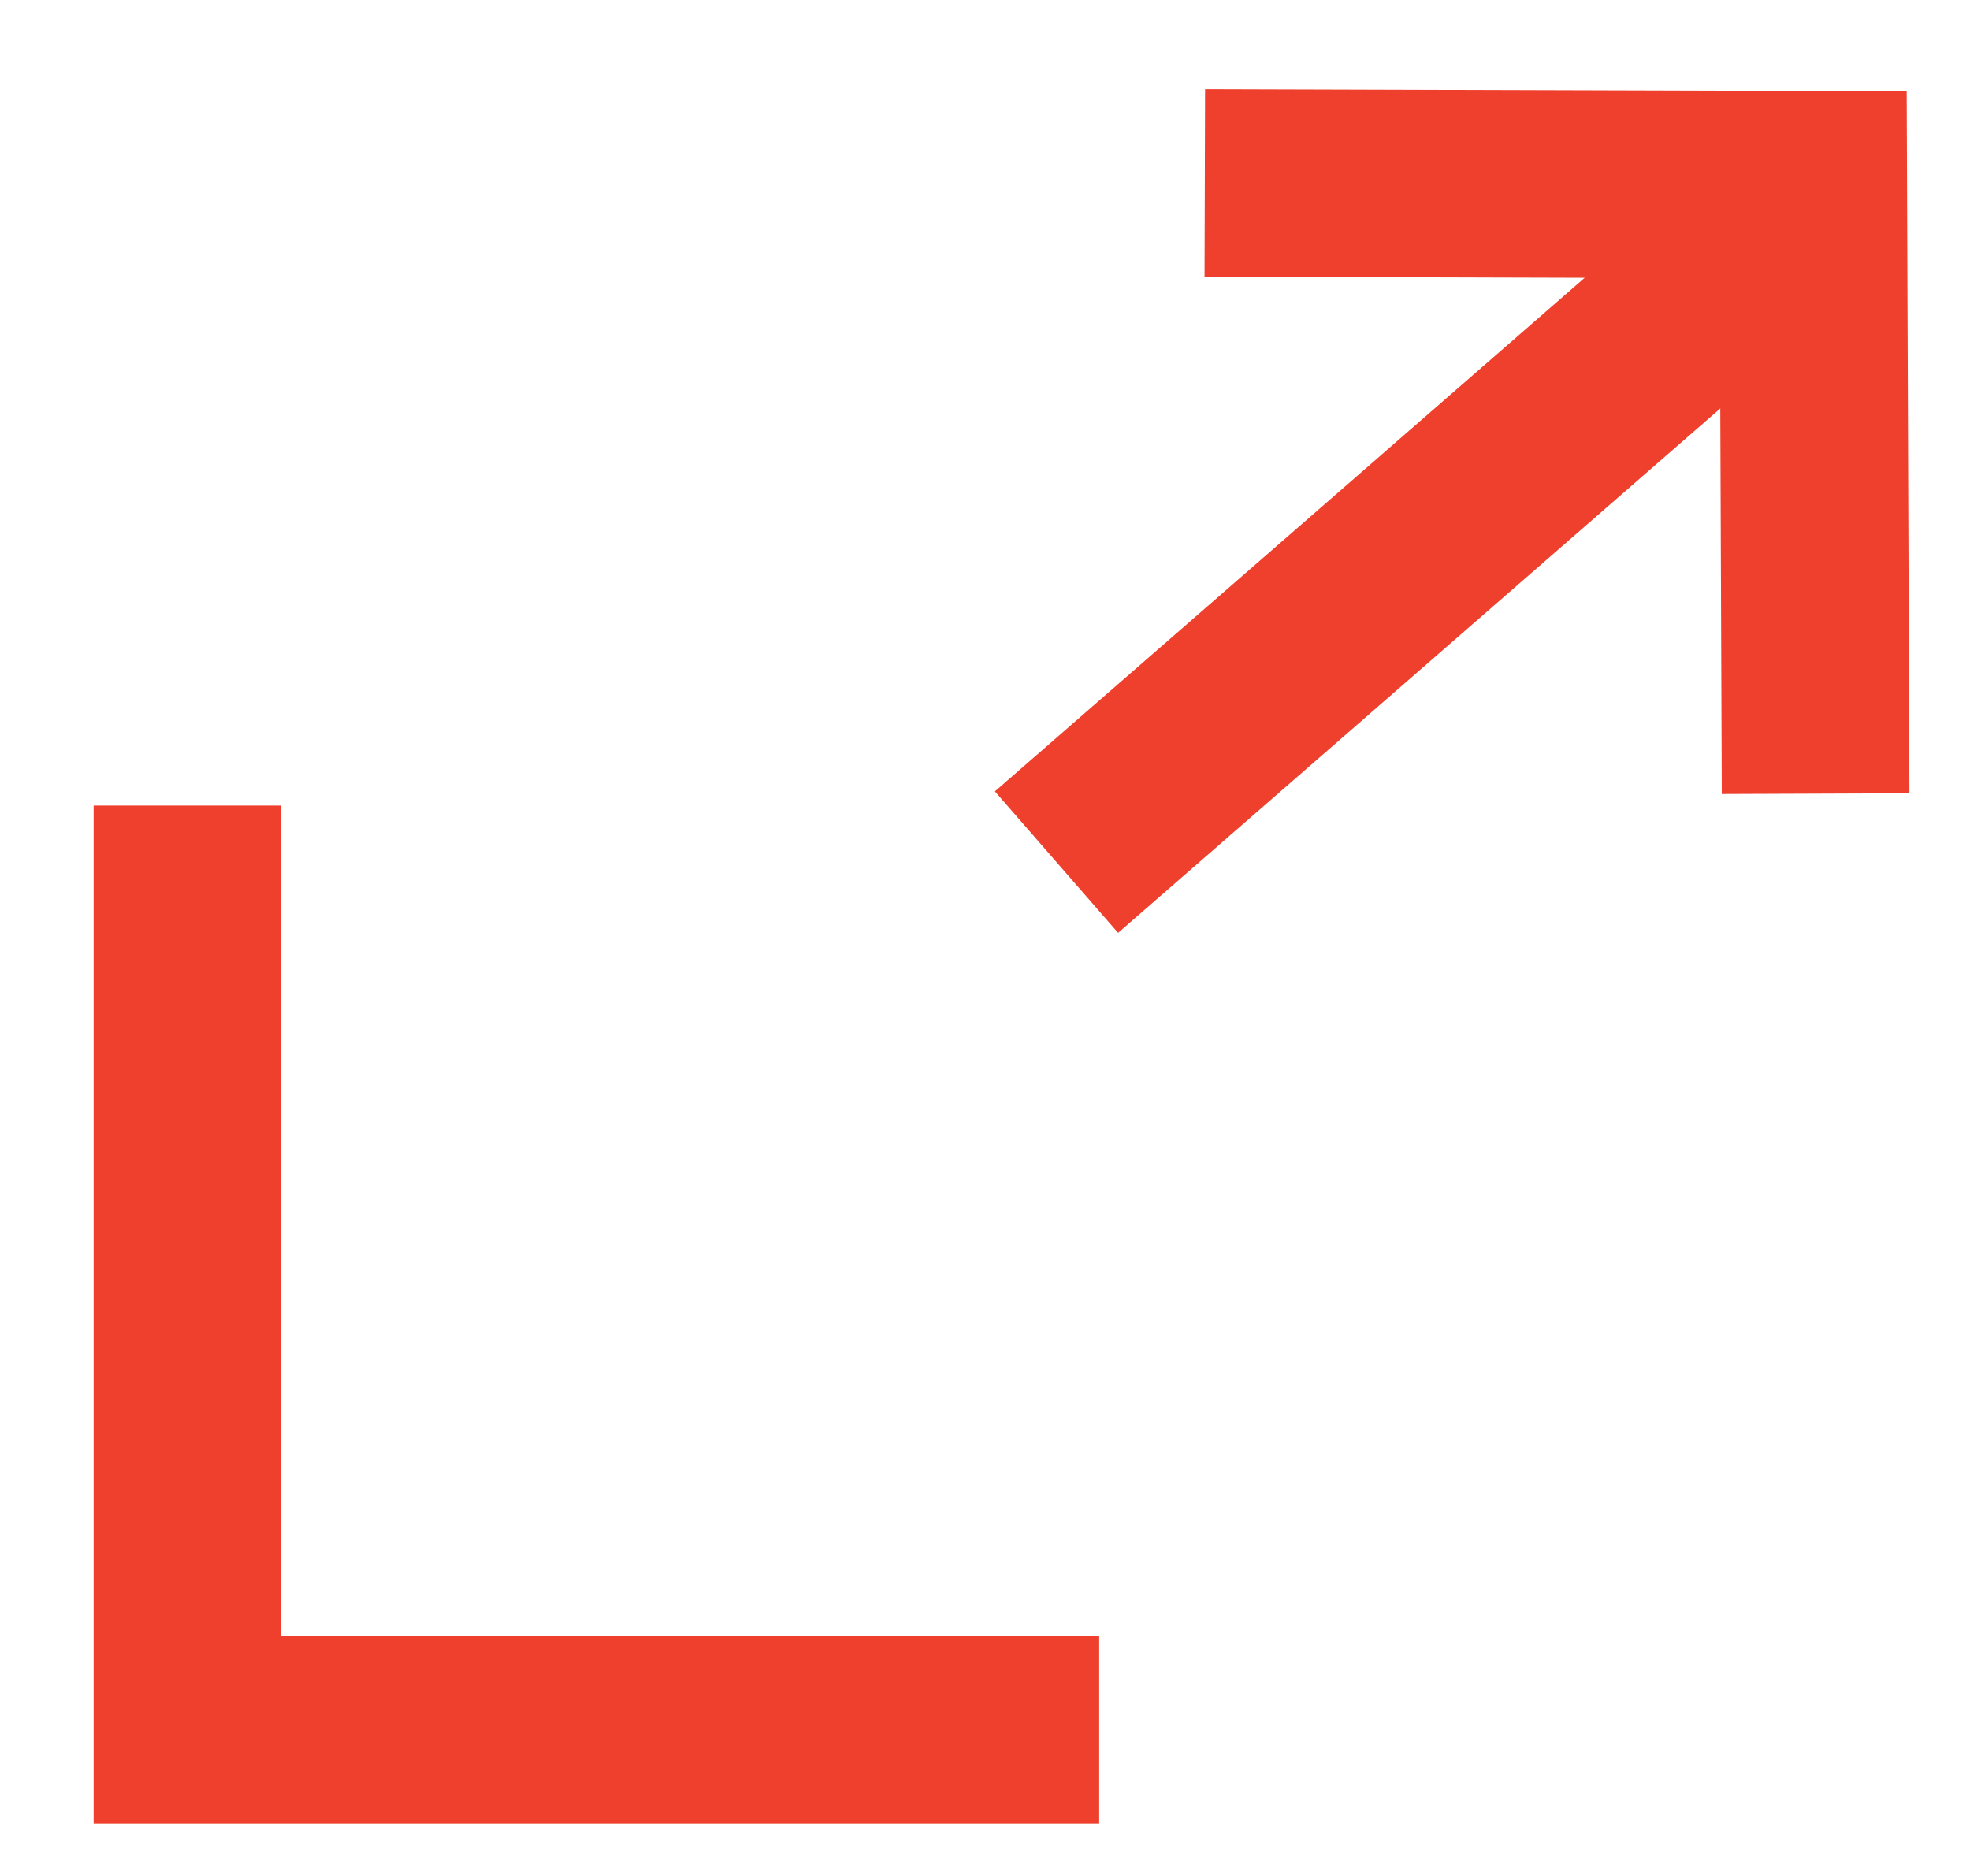 <svg width="21" height="20" viewBox="0 0 21 20" fill="none" xmlns="http://www.w3.org/2000/svg">
<path d="M1.998 8.588V18.443H11.717" stroke="#EE402D" stroke-width="2"/>
<path d="M12.843 1.95L19.329 1.969L19.354 8.461" stroke="#EE402D" stroke-width="2"/>
<path d="M11.262 9.191L19.013 2.441" stroke="#EE402D" stroke-width="2"/>
</svg>
